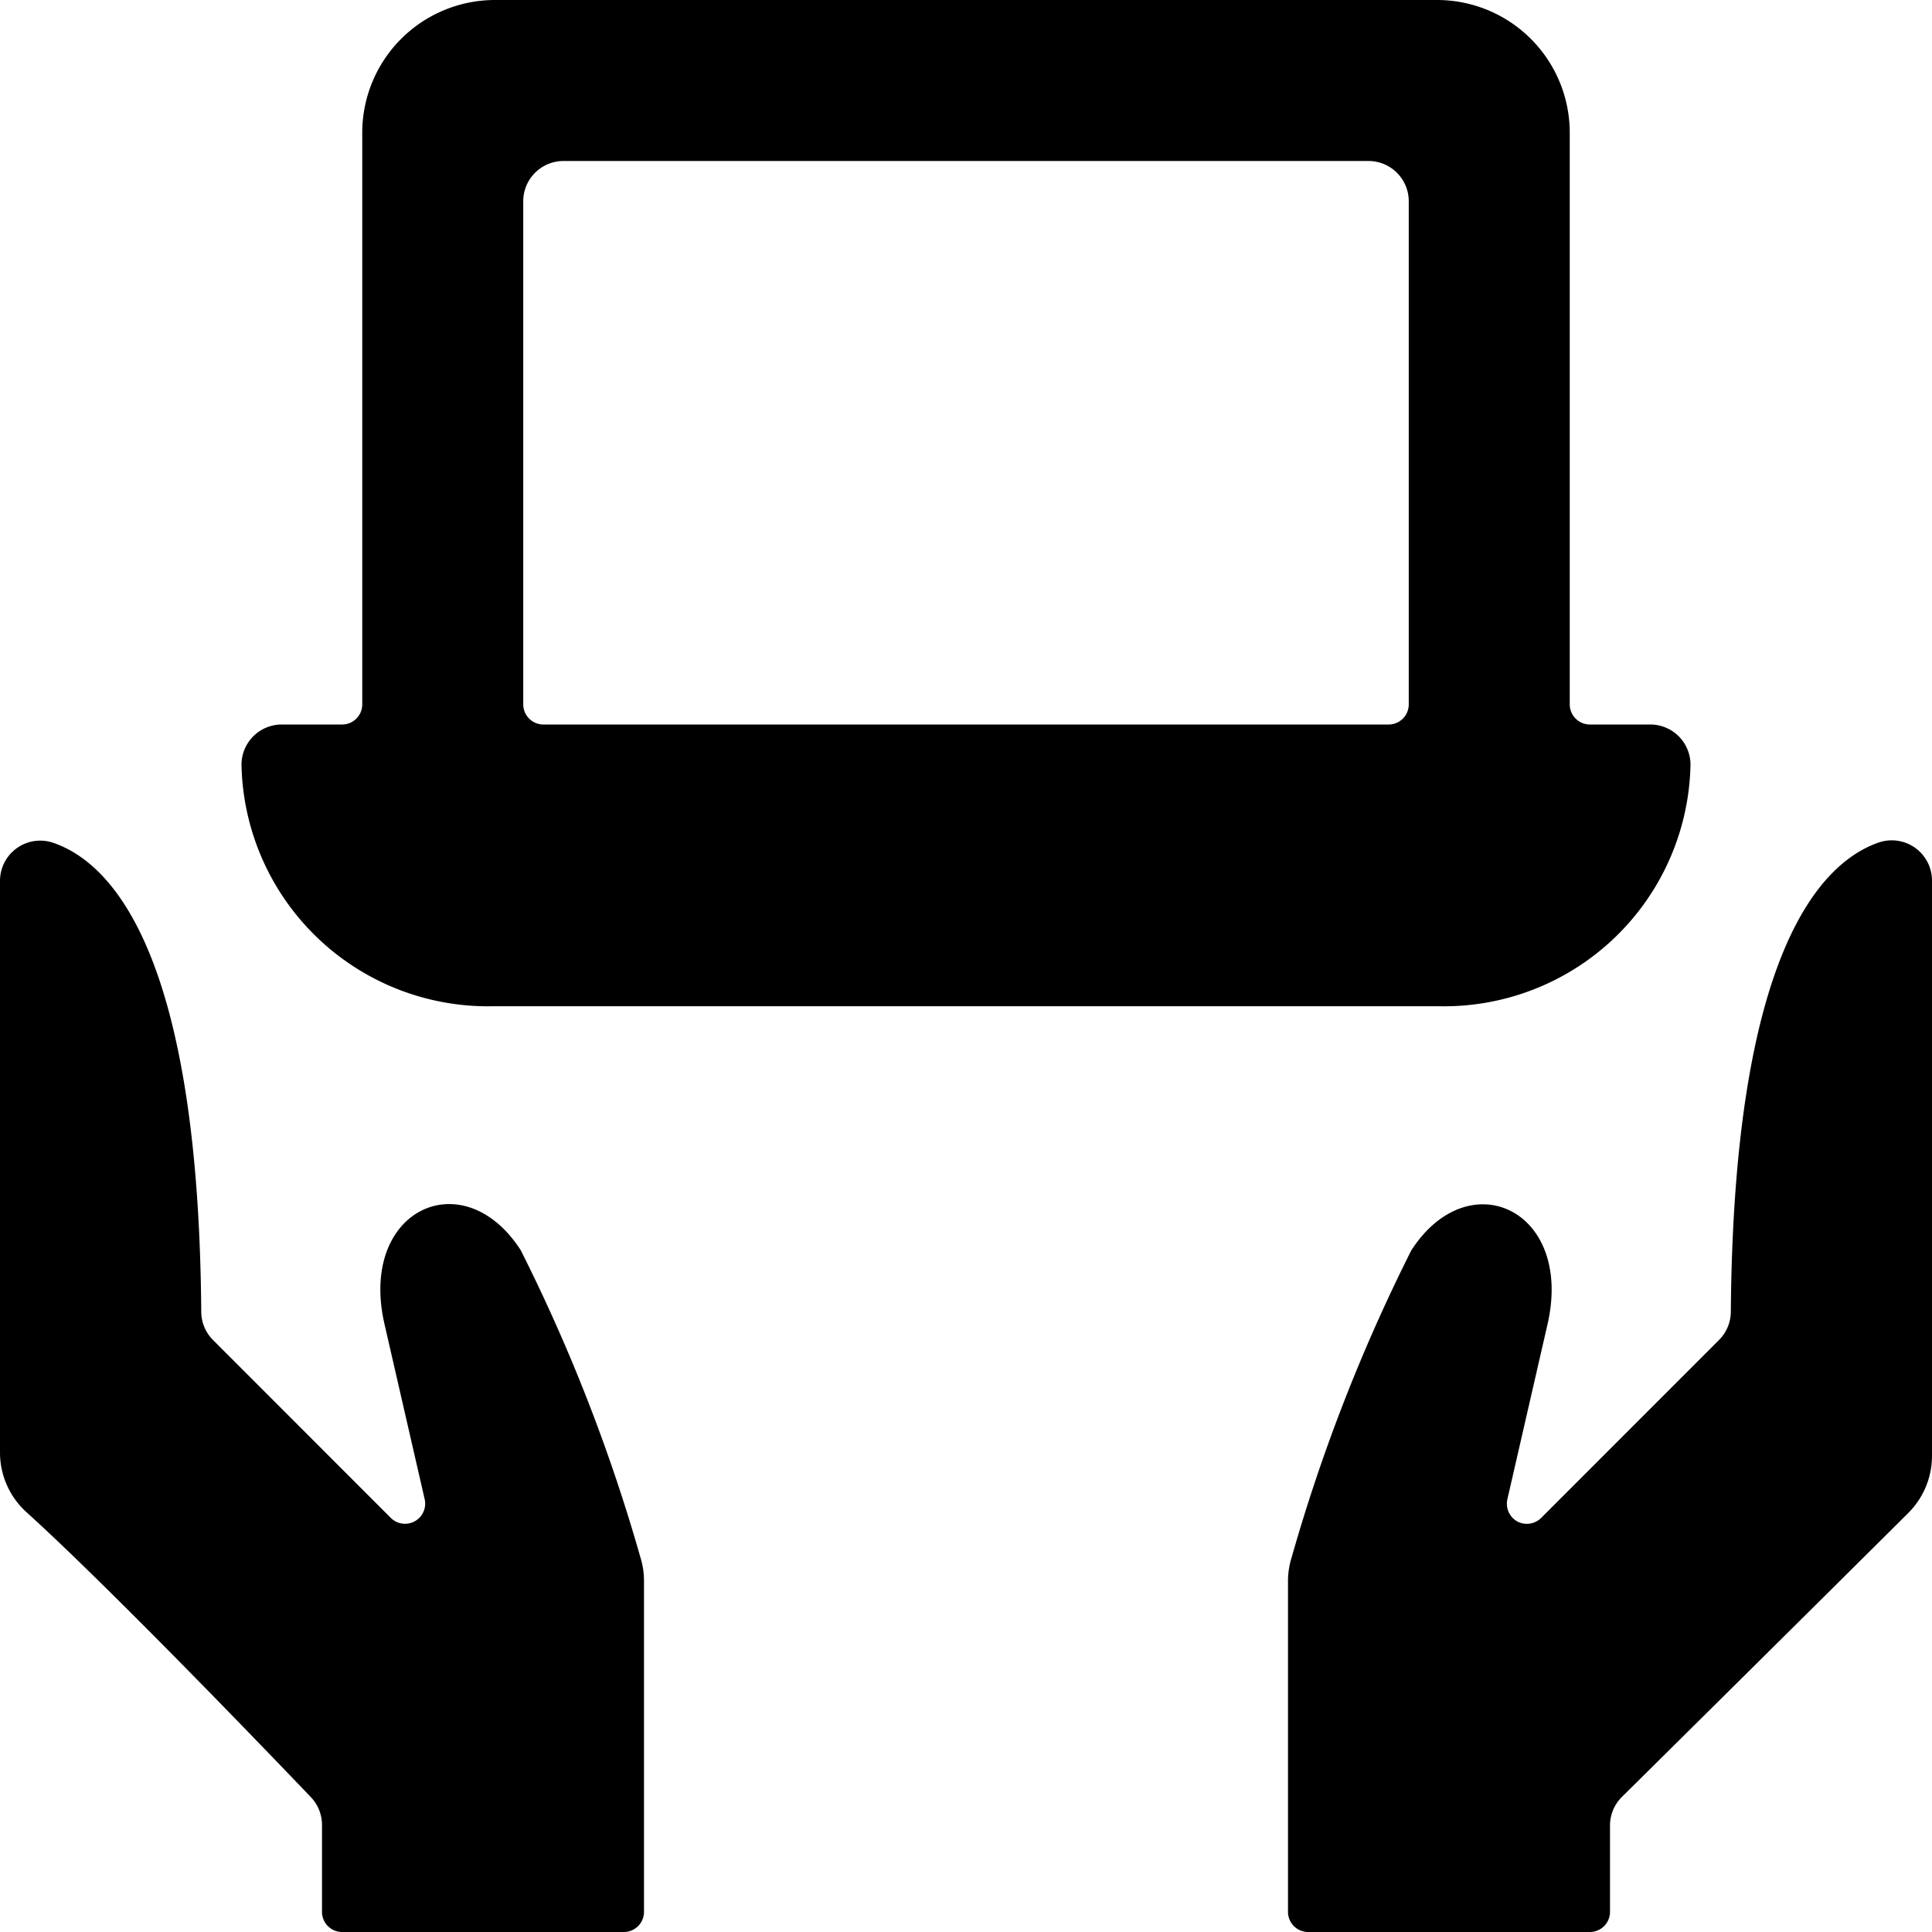 <svg xmlns="http://www.w3.org/2000/svg" viewBox="0 0 24 24" id="Bold"><path d="M18.848,18.9a.253.253,0,0,1-.123-.275l.494-2.153c.343-1.438-.971-2.052-1.688-.938a21.692,21.692,0,0,0-1.487,3.817.973.973,0,0,0-.044.293V23.75a.25.25,0,0,0,.25.25h3.5a.25.25,0,0,0,.25-.25V22.678a.5.5,0,0,1,.148-.356c.567-.561,2.615-2.589,3.558-3.528A1,1,0,0,0,24,18.085V10.939a.5.5,0,0,0-.665-.472c-.73.256-1.8,1.389-1.834,5.829a.5.5,0,0,1-.147.35l-2.208,2.209A.253.253,0,0,1,18.848,18.9Z"/><path d="M3.861,22.324A.5.5,0,0,1,4,22.67v1.08a.25.25,0,0,0,.25.25h3.5A.25.25,0,0,0,8,23.75V19.641a.973.973,0,0,0-.044-.293,21.692,21.692,0,0,0-1.487-3.817c-.717-1.114-2.031-.5-1.688.938l.494,2.153a.25.25,0,0,1-.421.233L2.646,16.646A.5.5,0,0,1,2.5,16.3c-.032-4.44-1.1-5.573-1.834-5.829A.5.5,0,0,0,0,10.939v7.105a1,1,0,0,0,.329.741C1.364,19.722,3.325,21.763,3.861,22.324Z"/><path d="M6.115,12.5h11.77A3.062,3.062,0,0,0,21,9.5a.5.5,0,0,0-.5-.5h-.75a.25.25,0,0,1-.25-.25v-7.1A1.649,1.649,0,0,0,17.853,0H6.147A1.649,1.649,0,0,0,4.5,1.648v7.1A.25.25,0,0,1,4.25,9H3.5a.5.5,0,0,0-.5.5A3.062,3.062,0,0,0,6.115,12.5ZM6.5,2.5A.5.5,0,0,1,7,2H17a.5.5,0,0,1,.5.5V8.75a.25.25,0,0,1-.25.25H6.75a.25.25,0,0,1-.25-.25Z"/></svg>
